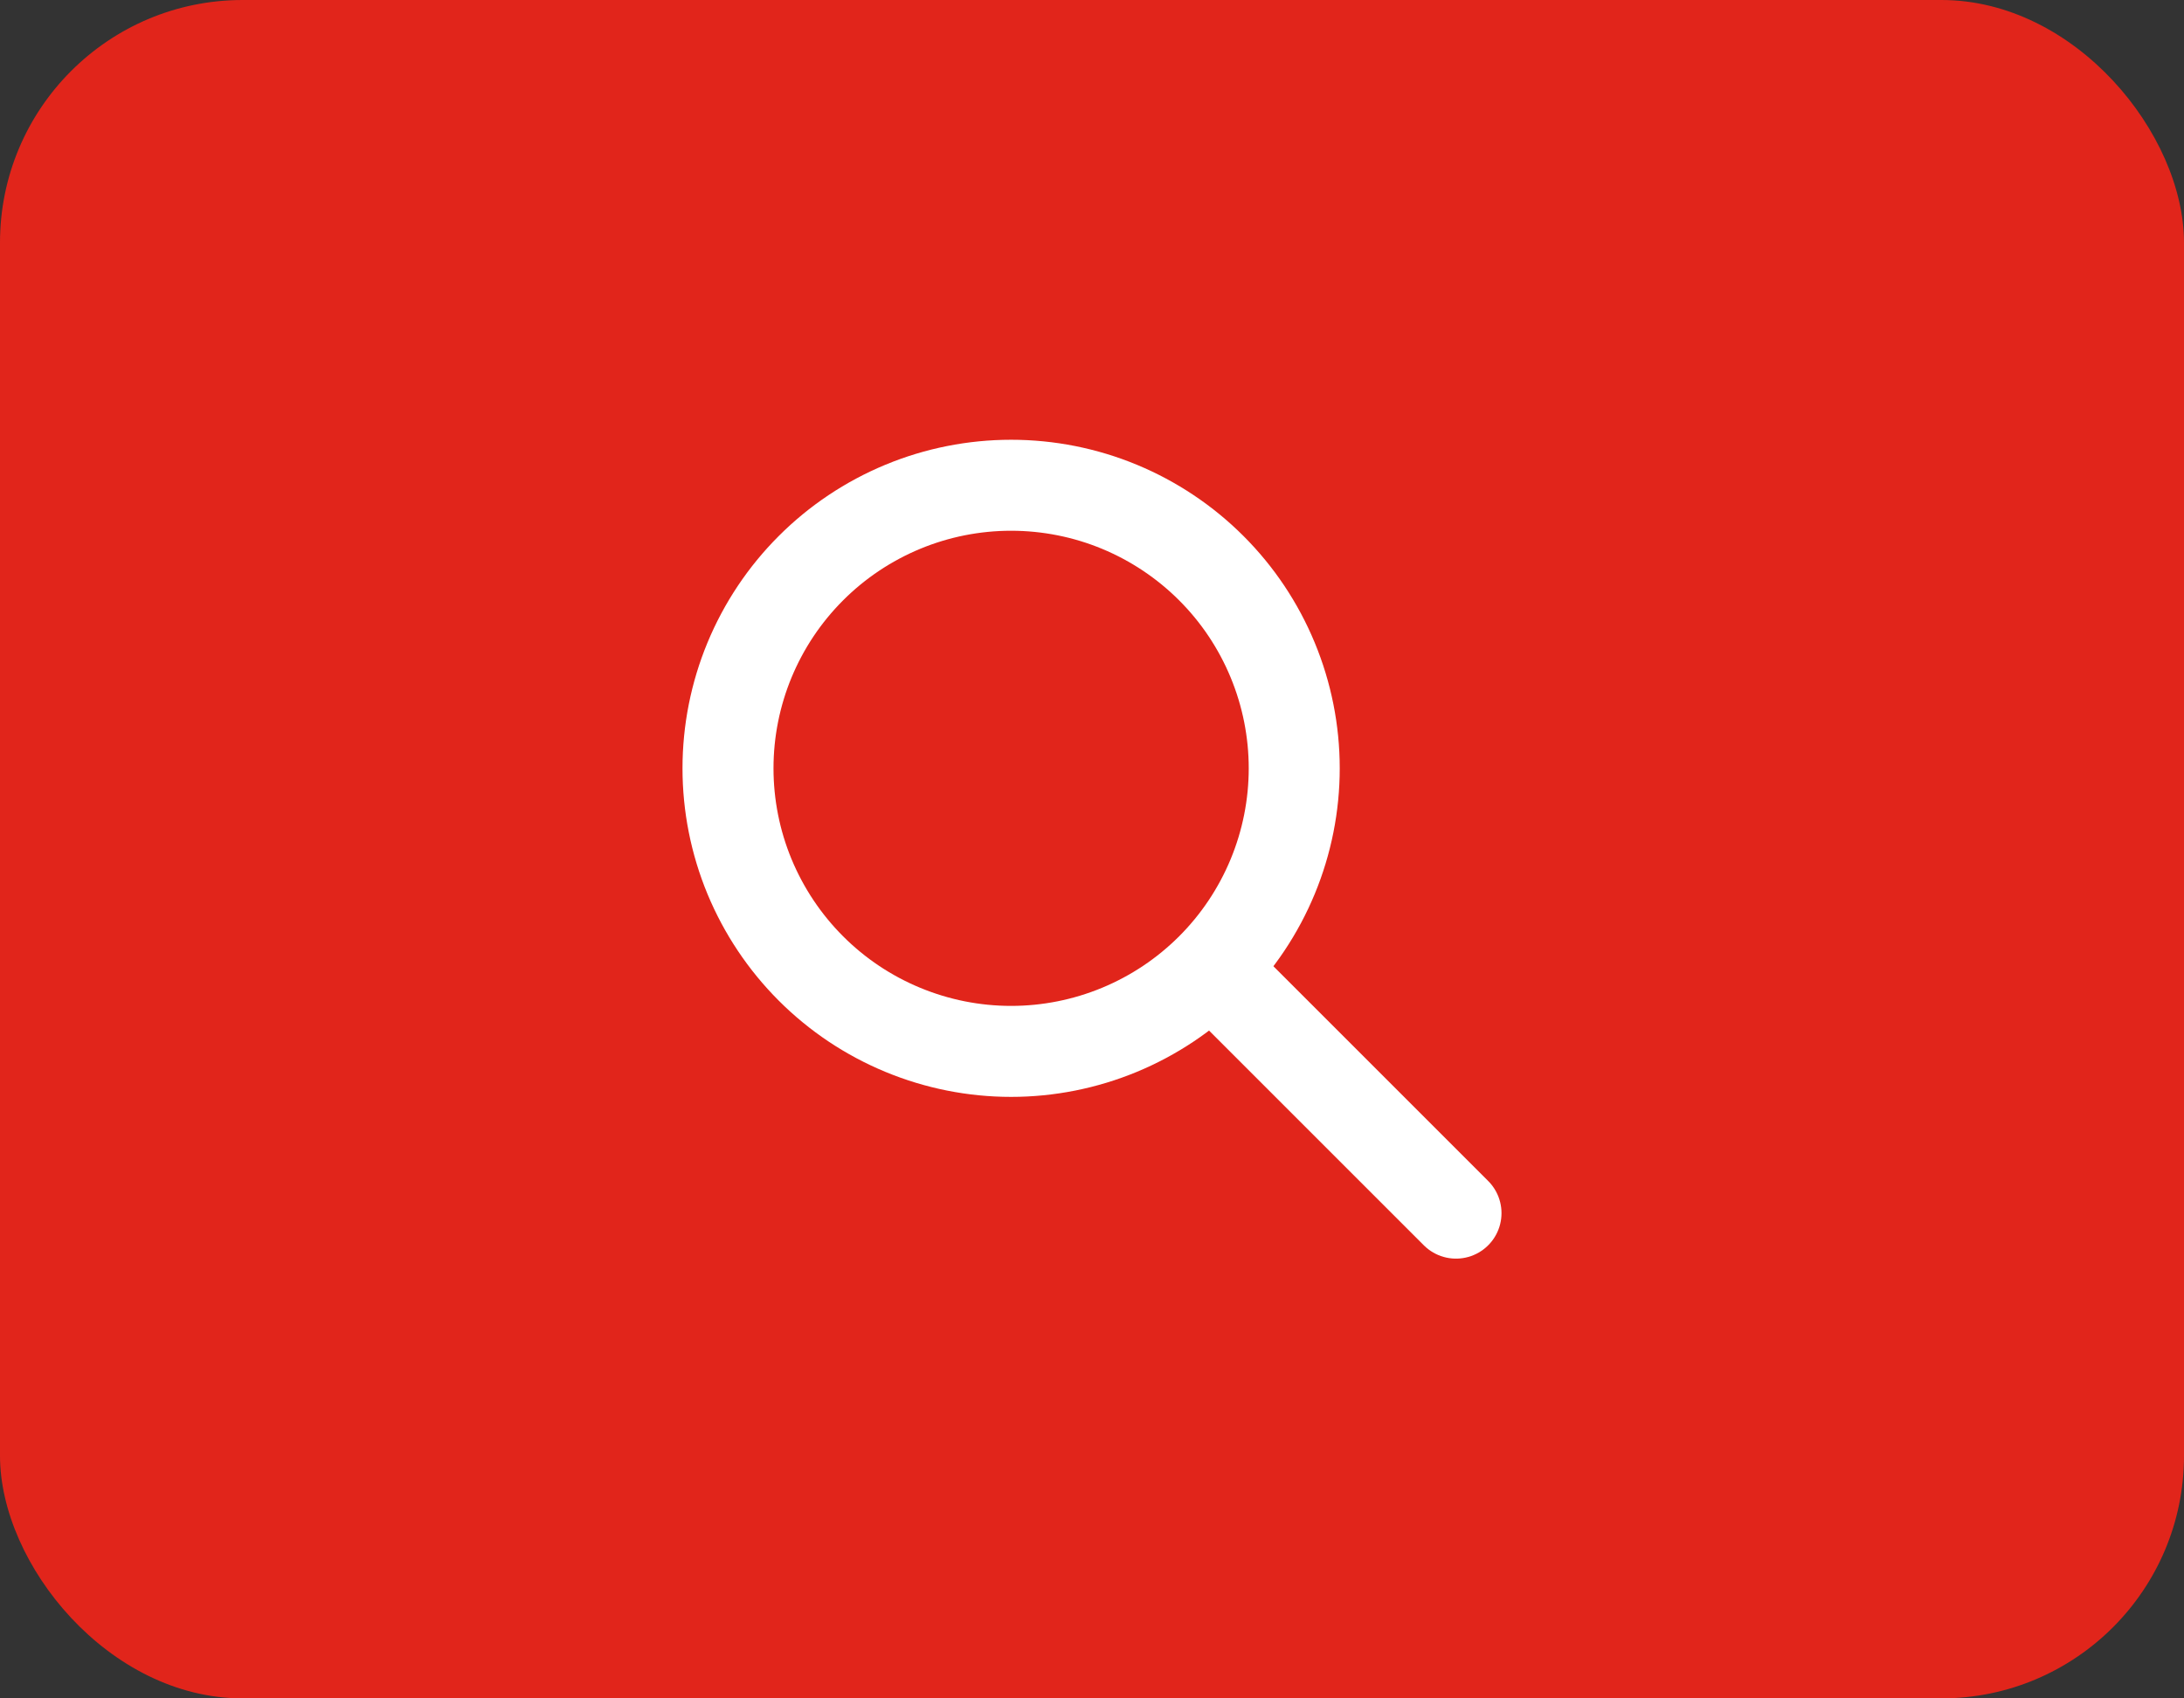 <svg width="72" height="56" viewBox="0 0 72 56" fill="none" xmlns="http://www.w3.org/2000/svg">
<rect x="0" y="0" width="72" height="56" fill="#333333" stroke="none"/>
<rect width="72" height="56" rx="8" fill="#E1251B"/>
<path d="M24 25.333C24 26.559 24.241 27.773 24.71 28.905C25.18 30.037 25.867 31.066 26.734 31.933C27.6 32.8 28.629 33.487 29.762 33.956C30.894 34.425 32.108 34.667 33.333 34.667C34.559 34.667 35.773 34.425 36.905 33.956C38.037 33.487 39.066 32.8 39.933 31.933C40.8 31.066 41.487 30.037 41.956 28.905C42.425 27.773 42.667 26.559 42.667 25.333C42.667 24.108 42.425 22.894 41.956 21.762C41.487 20.629 40.8 19.6 39.933 18.734C39.066 17.867 38.037 17.18 36.905 16.71C35.773 16.241 34.559 16 33.333 16C32.108 16 30.894 16.241 29.762 16.71C28.629 17.18 27.6 17.867 26.734 18.734C25.867 19.6 25.18 20.629 24.71 21.762C24.241 22.894 24 24.108 24 25.333Z" fill="#E1251B" stroke="white" stroke-width="3" stroke-linecap="round" stroke-linejoin="round"/>
<path d="M48 40L40 32L48 40Z" fill="#E1251B"/>
<path d="M48 40L40 32" stroke="white" stroke-width="3" stroke-linecap="round" stroke-linejoin="round"/>
</svg>
